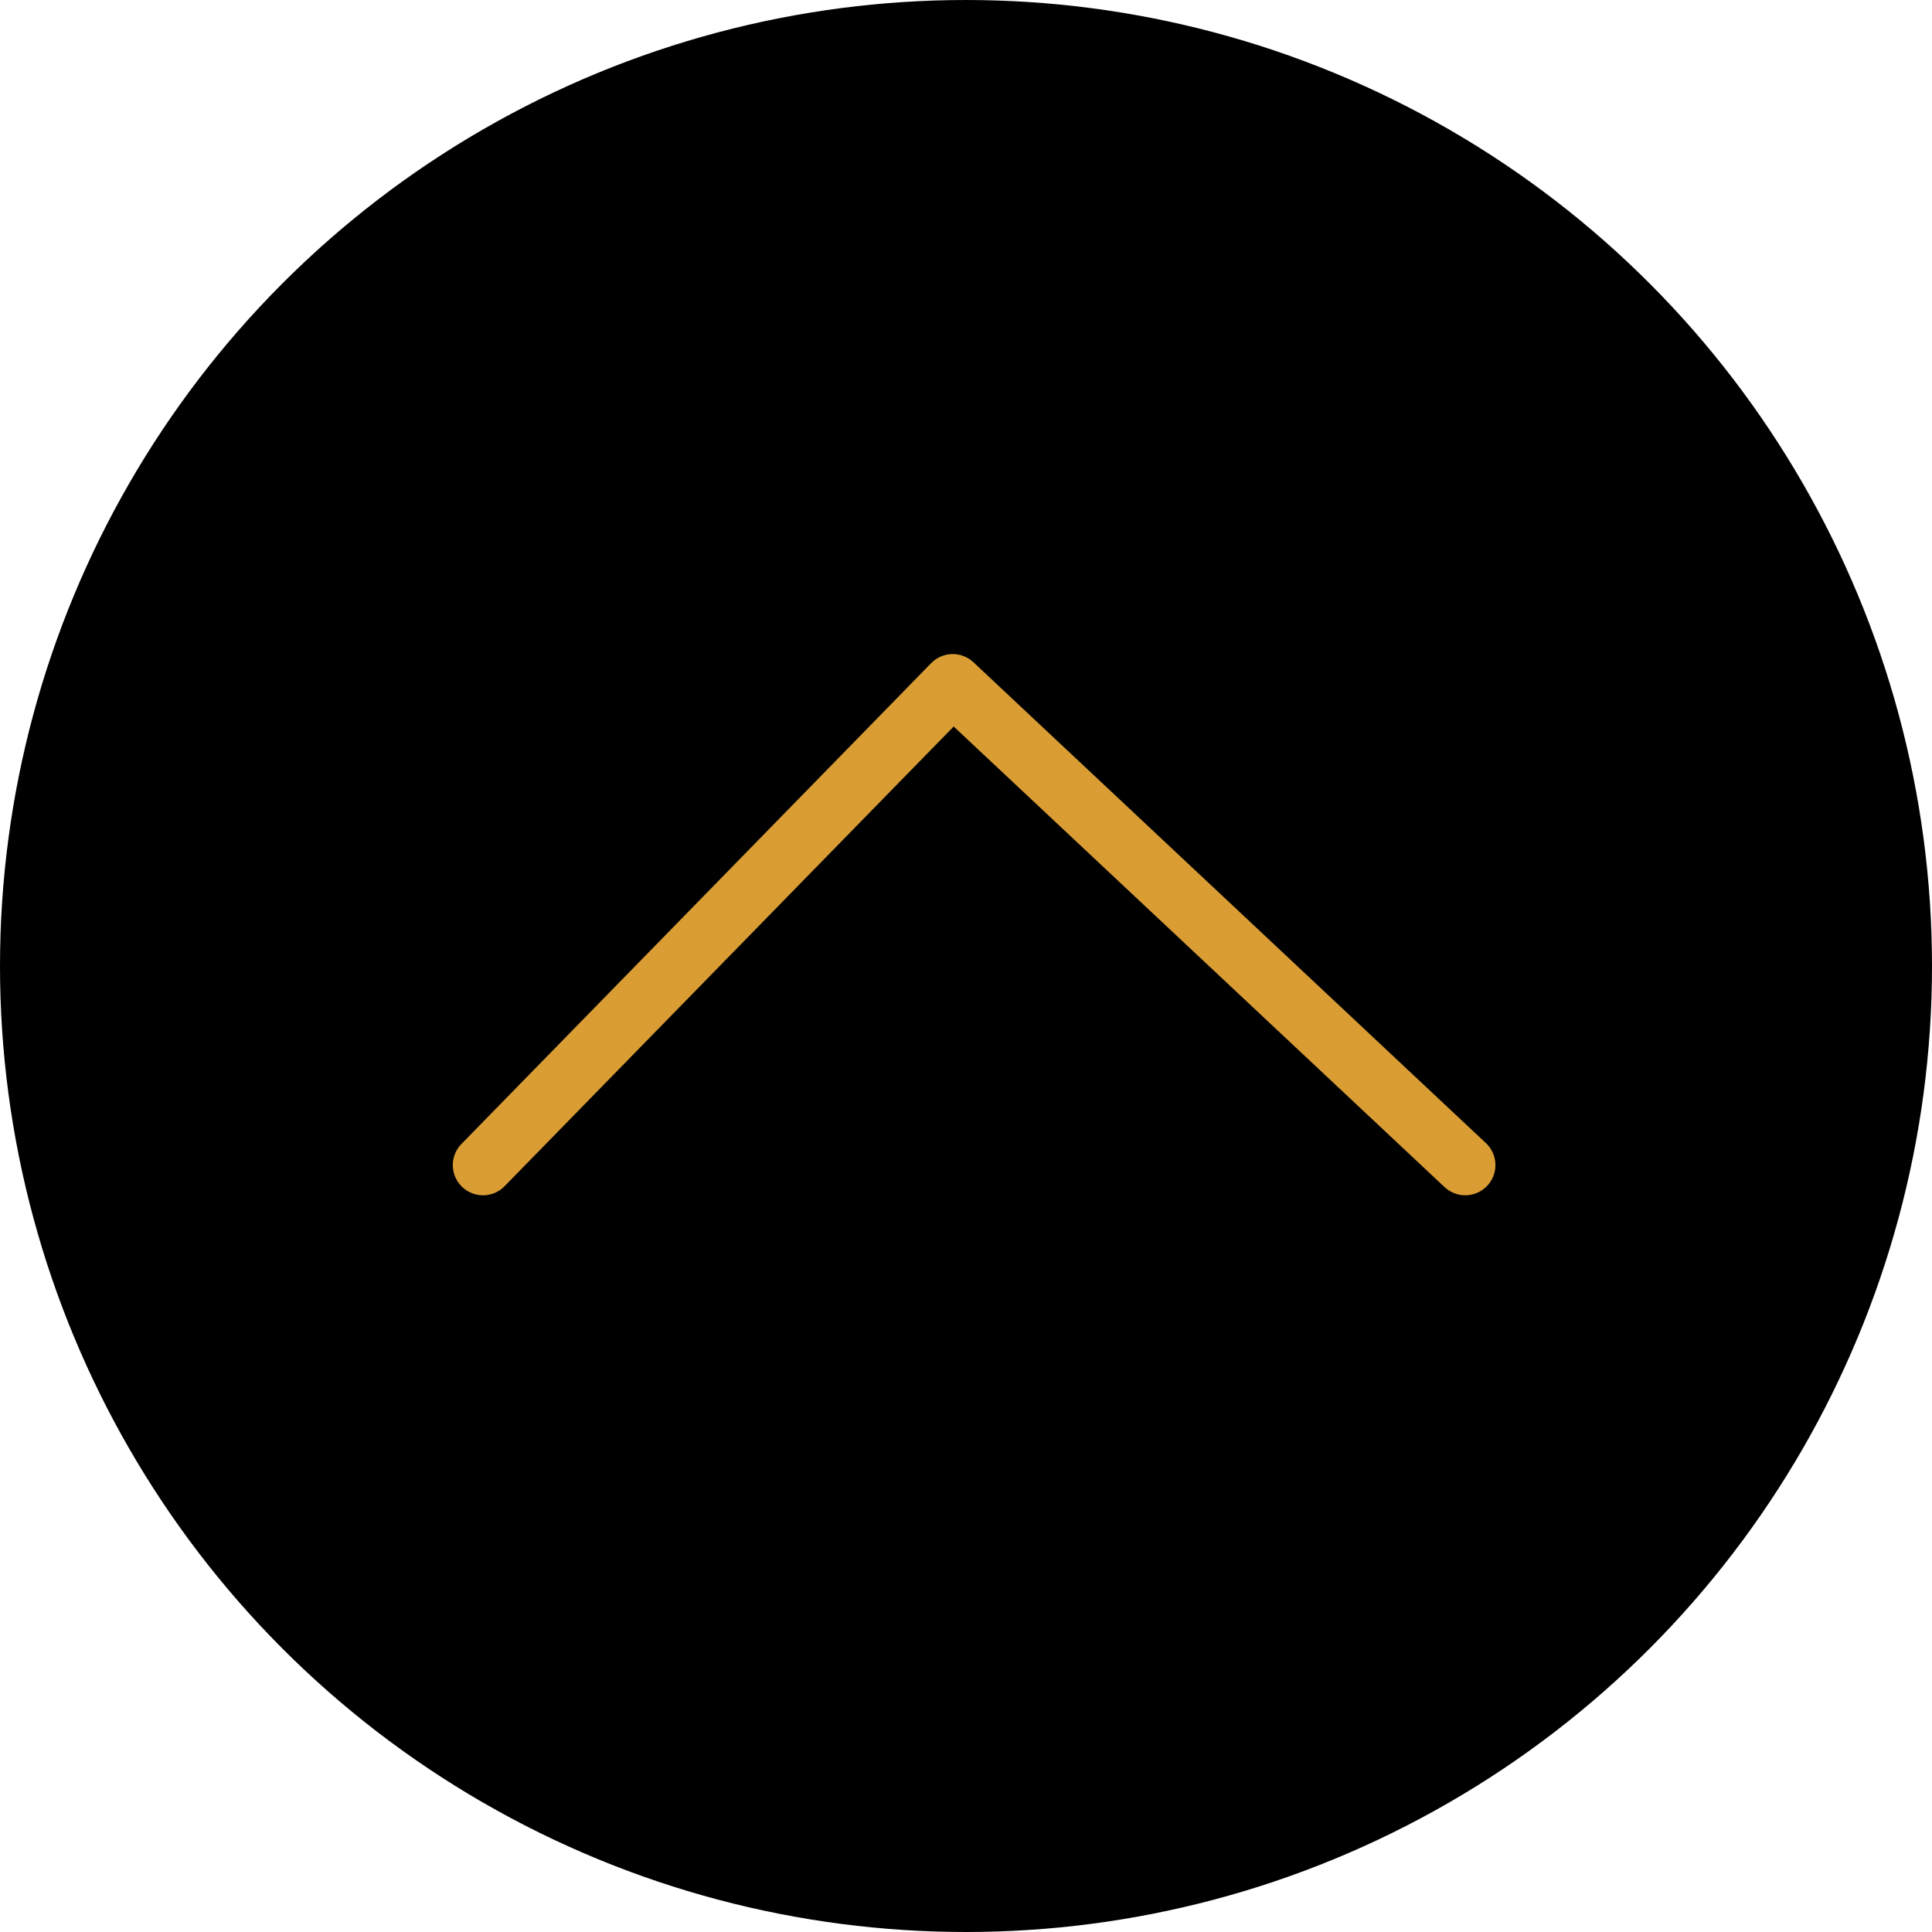 <svg xmlns="http://www.w3.org/2000/svg" width="96" height="96"><g data-name="グループ 3058" transform="translate(-1231 -4484.5)"><circle data-name="楕円形 8" cx="47.5" cy="47.5" r="47.5" transform="translate(1231.5 4485)" stroke="#000" stroke-miterlimit="10"/><path data-name="パス 60128" d="M1255 4542.393l23.342-23.893 25.465 23.893" fill="none" stroke="#d99d34" stroke-linecap="round" stroke-linejoin="round" stroke-width="3"/></g></svg>